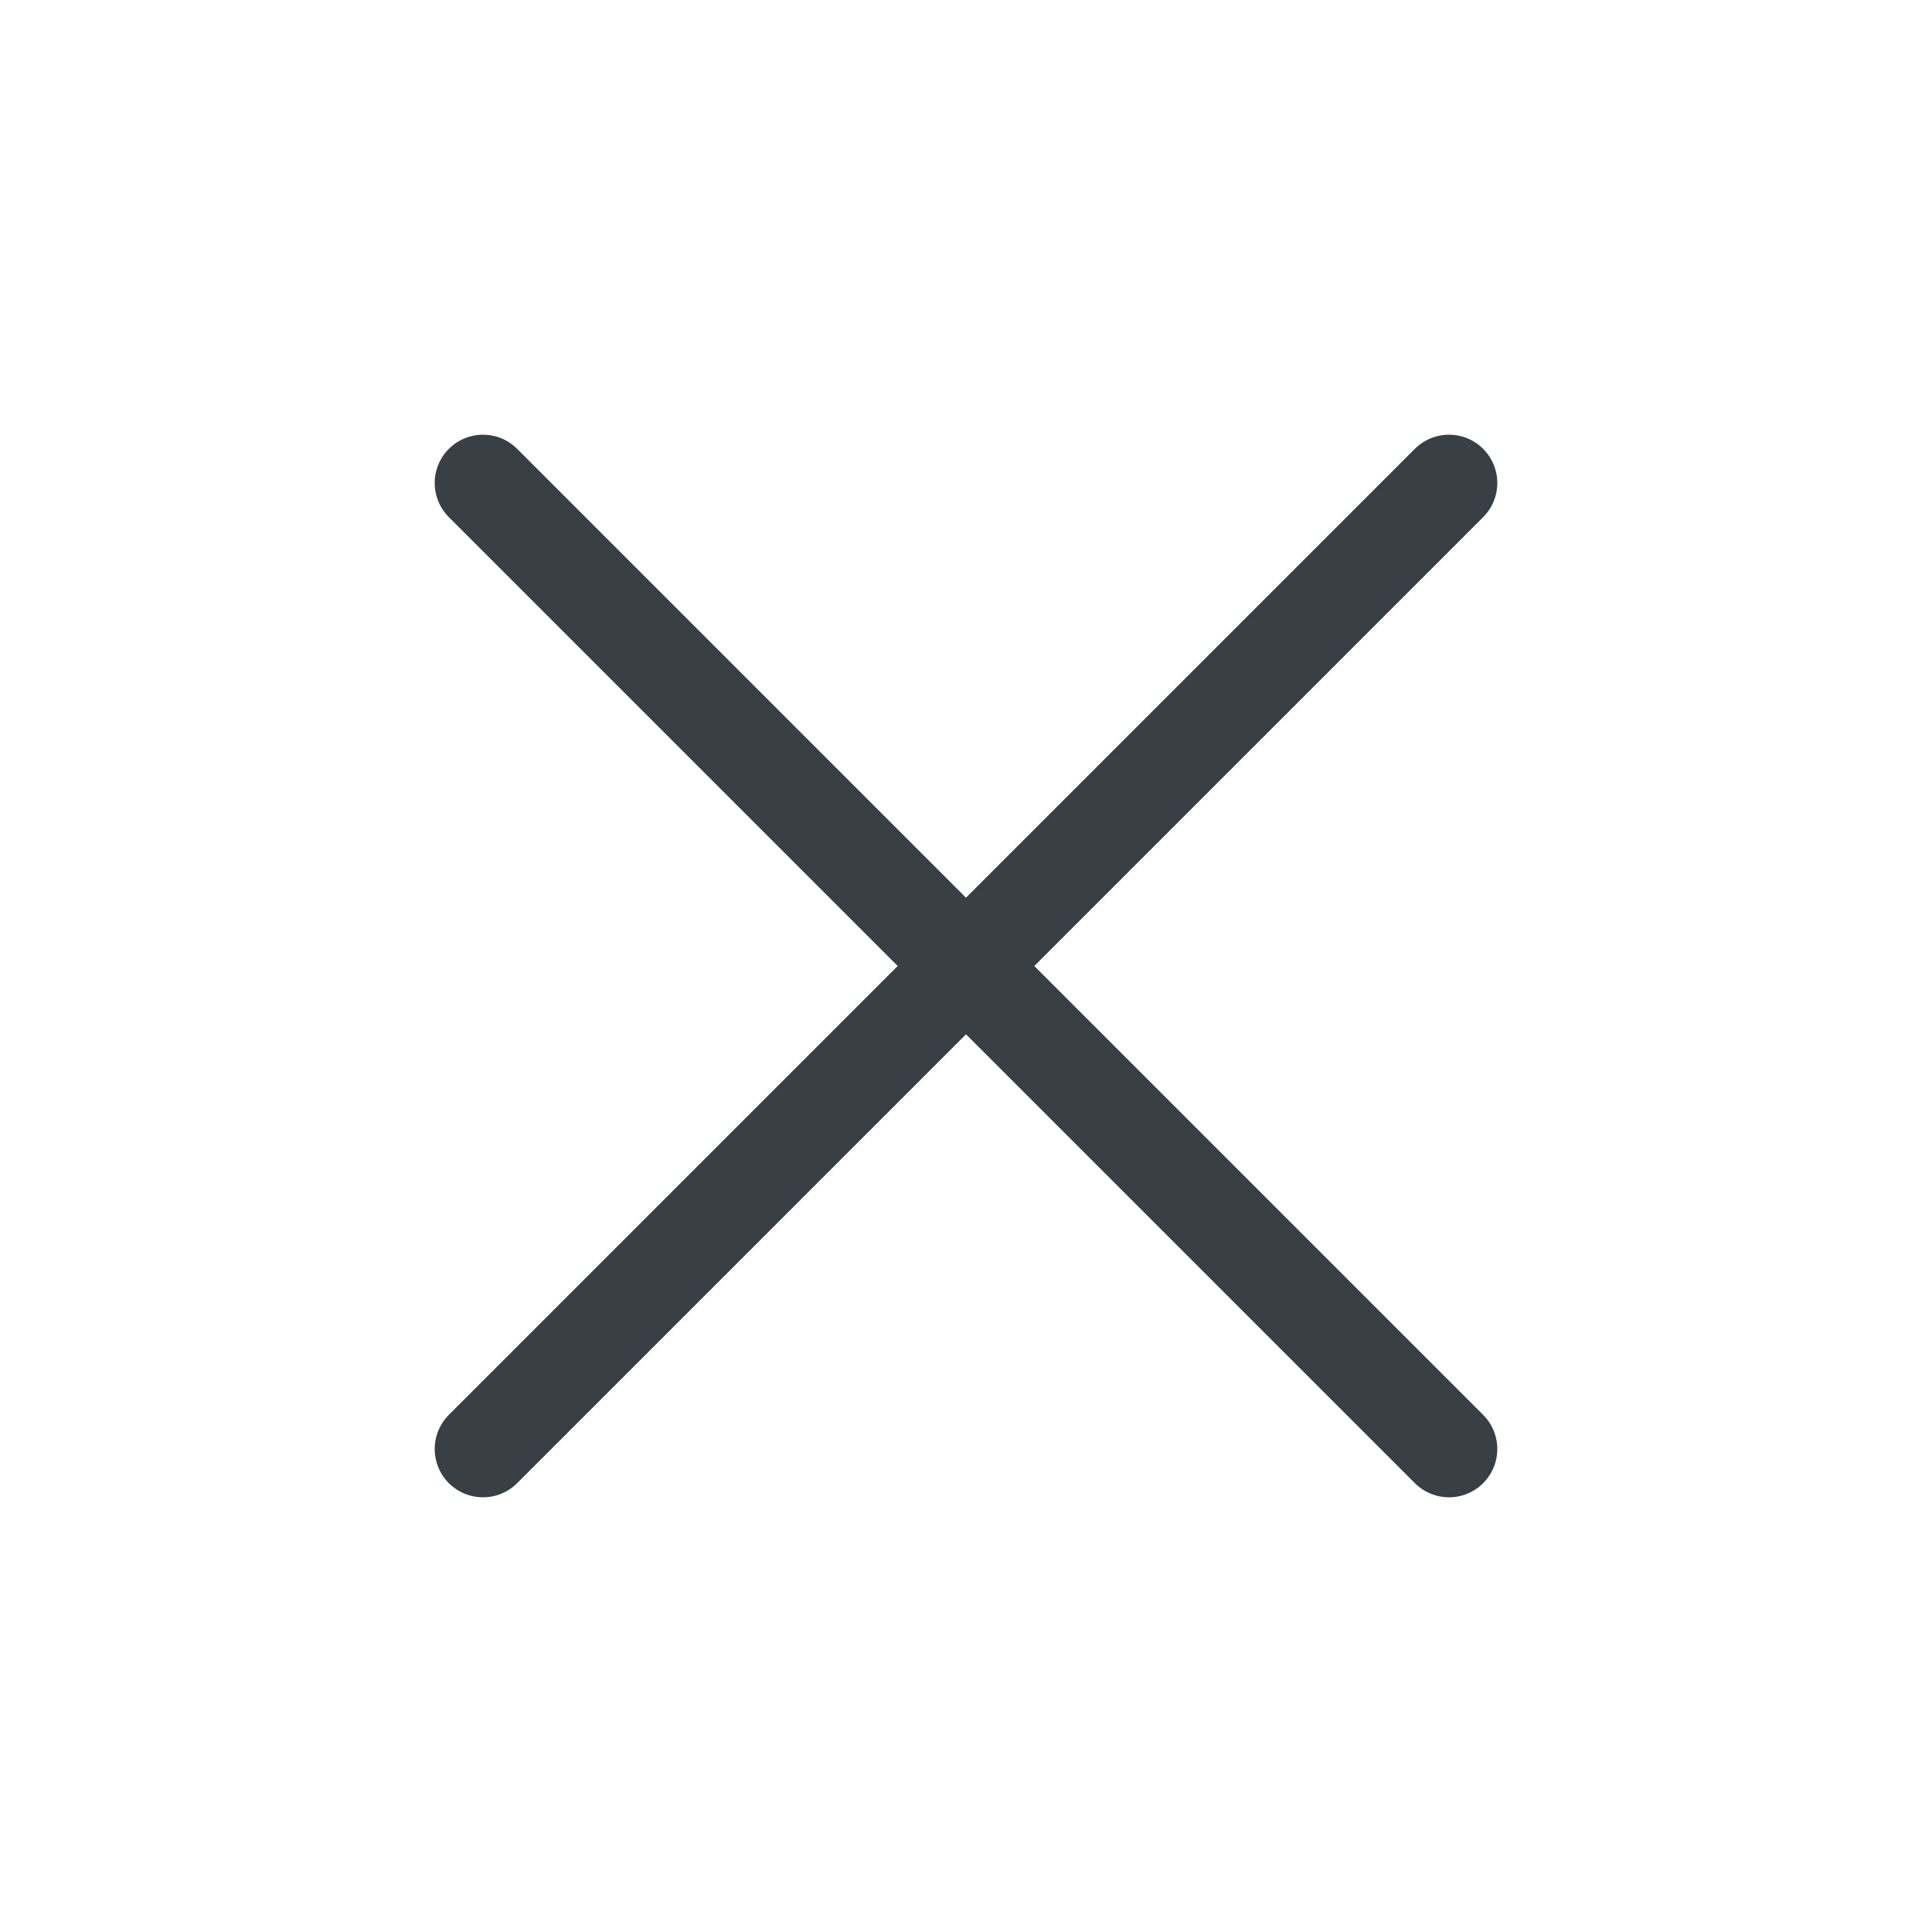 <svg width="40" height="40" viewBox="0 0 40 40" fill="none" xmlns="http://www.w3.org/2000/svg">
<path d="M30 10L10 30" stroke="#383F45" stroke-width="2" stroke-linecap="round" stroke-linejoin="round"/>
<path d="M10 10L30 30" stroke="#383F45" stroke-width="2" stroke-linecap="round" stroke-linejoin="round"/>
</svg>
